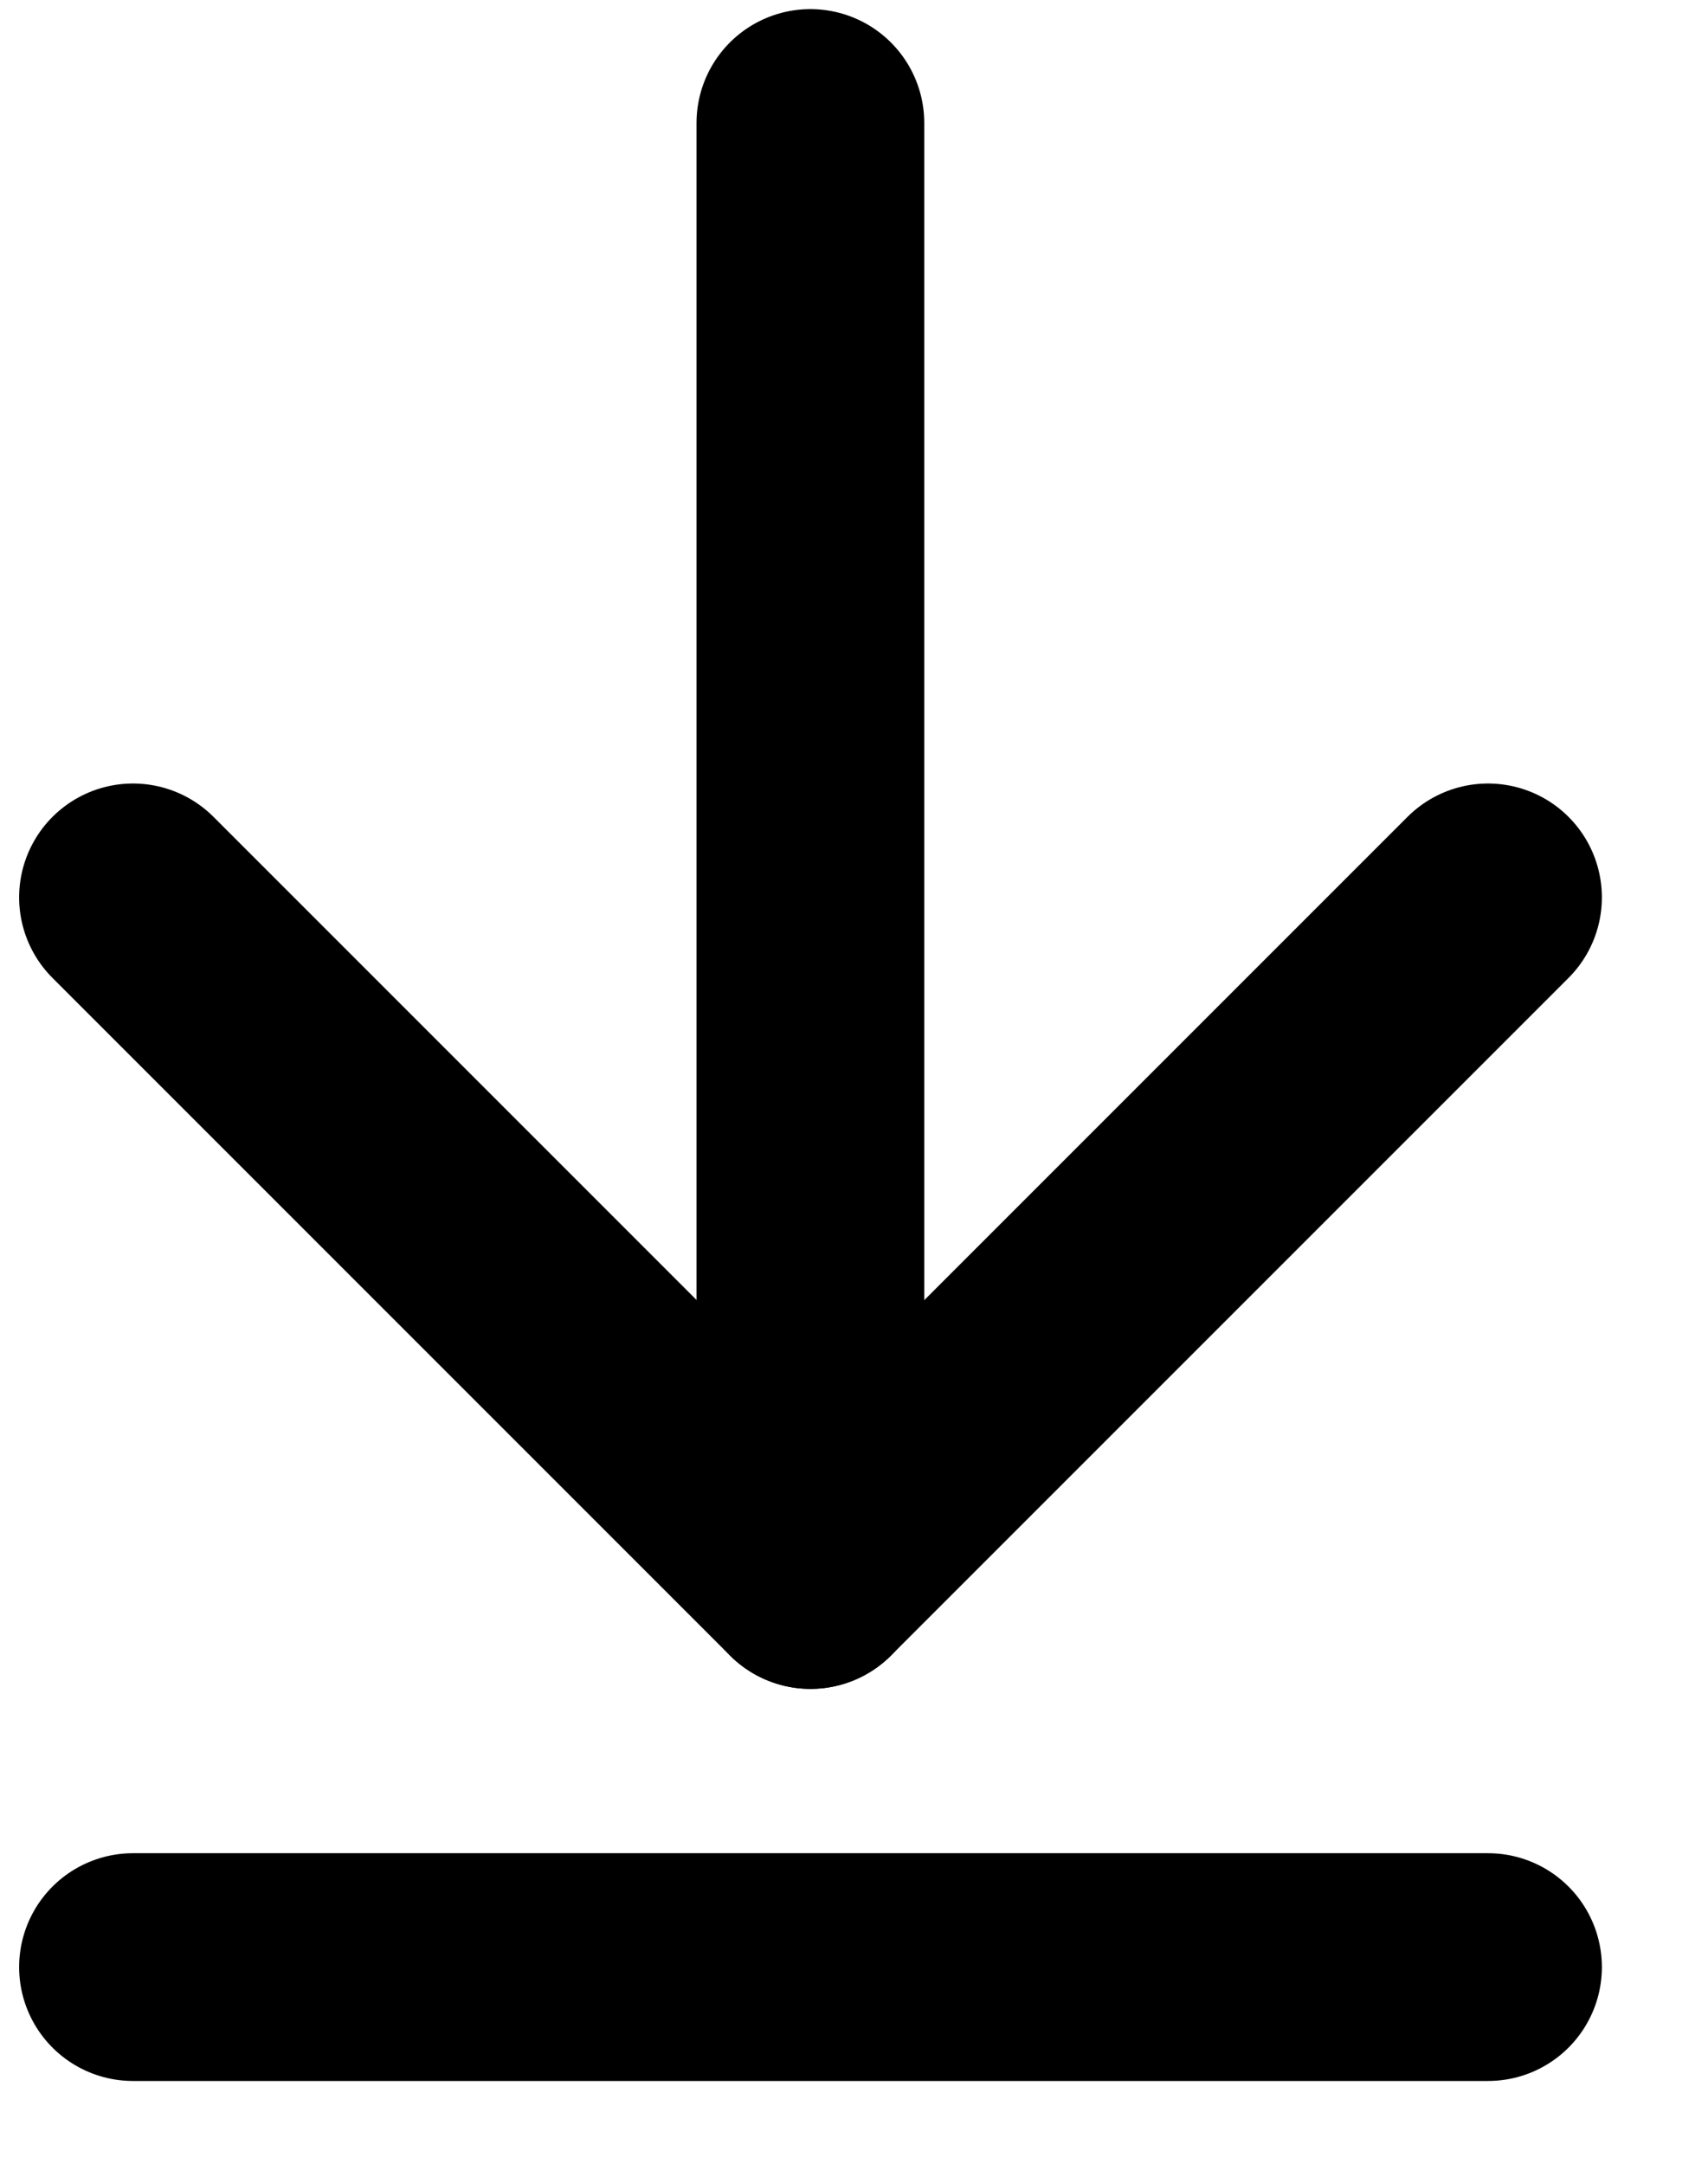 <svg width="15" height="19" viewBox="0 0 15 19" fill="none" xmlns="http://www.w3.org/2000/svg">
<path d="M1.168 7.88L7.118 13.83" stroke="black" stroke-width="2" stroke-linecap="round"/>
<path d="M7.118 13.83L13.068 7.88" stroke="black" stroke-width="2" stroke-linecap="round"/>
<path d="M7.117 1.08V11.662" stroke="black" stroke-width="2" stroke-linecap="round"/>
<path d="M1.168 17.273H13.068" stroke="black" stroke-width="2" stroke-linecap="round"/>
</svg>
